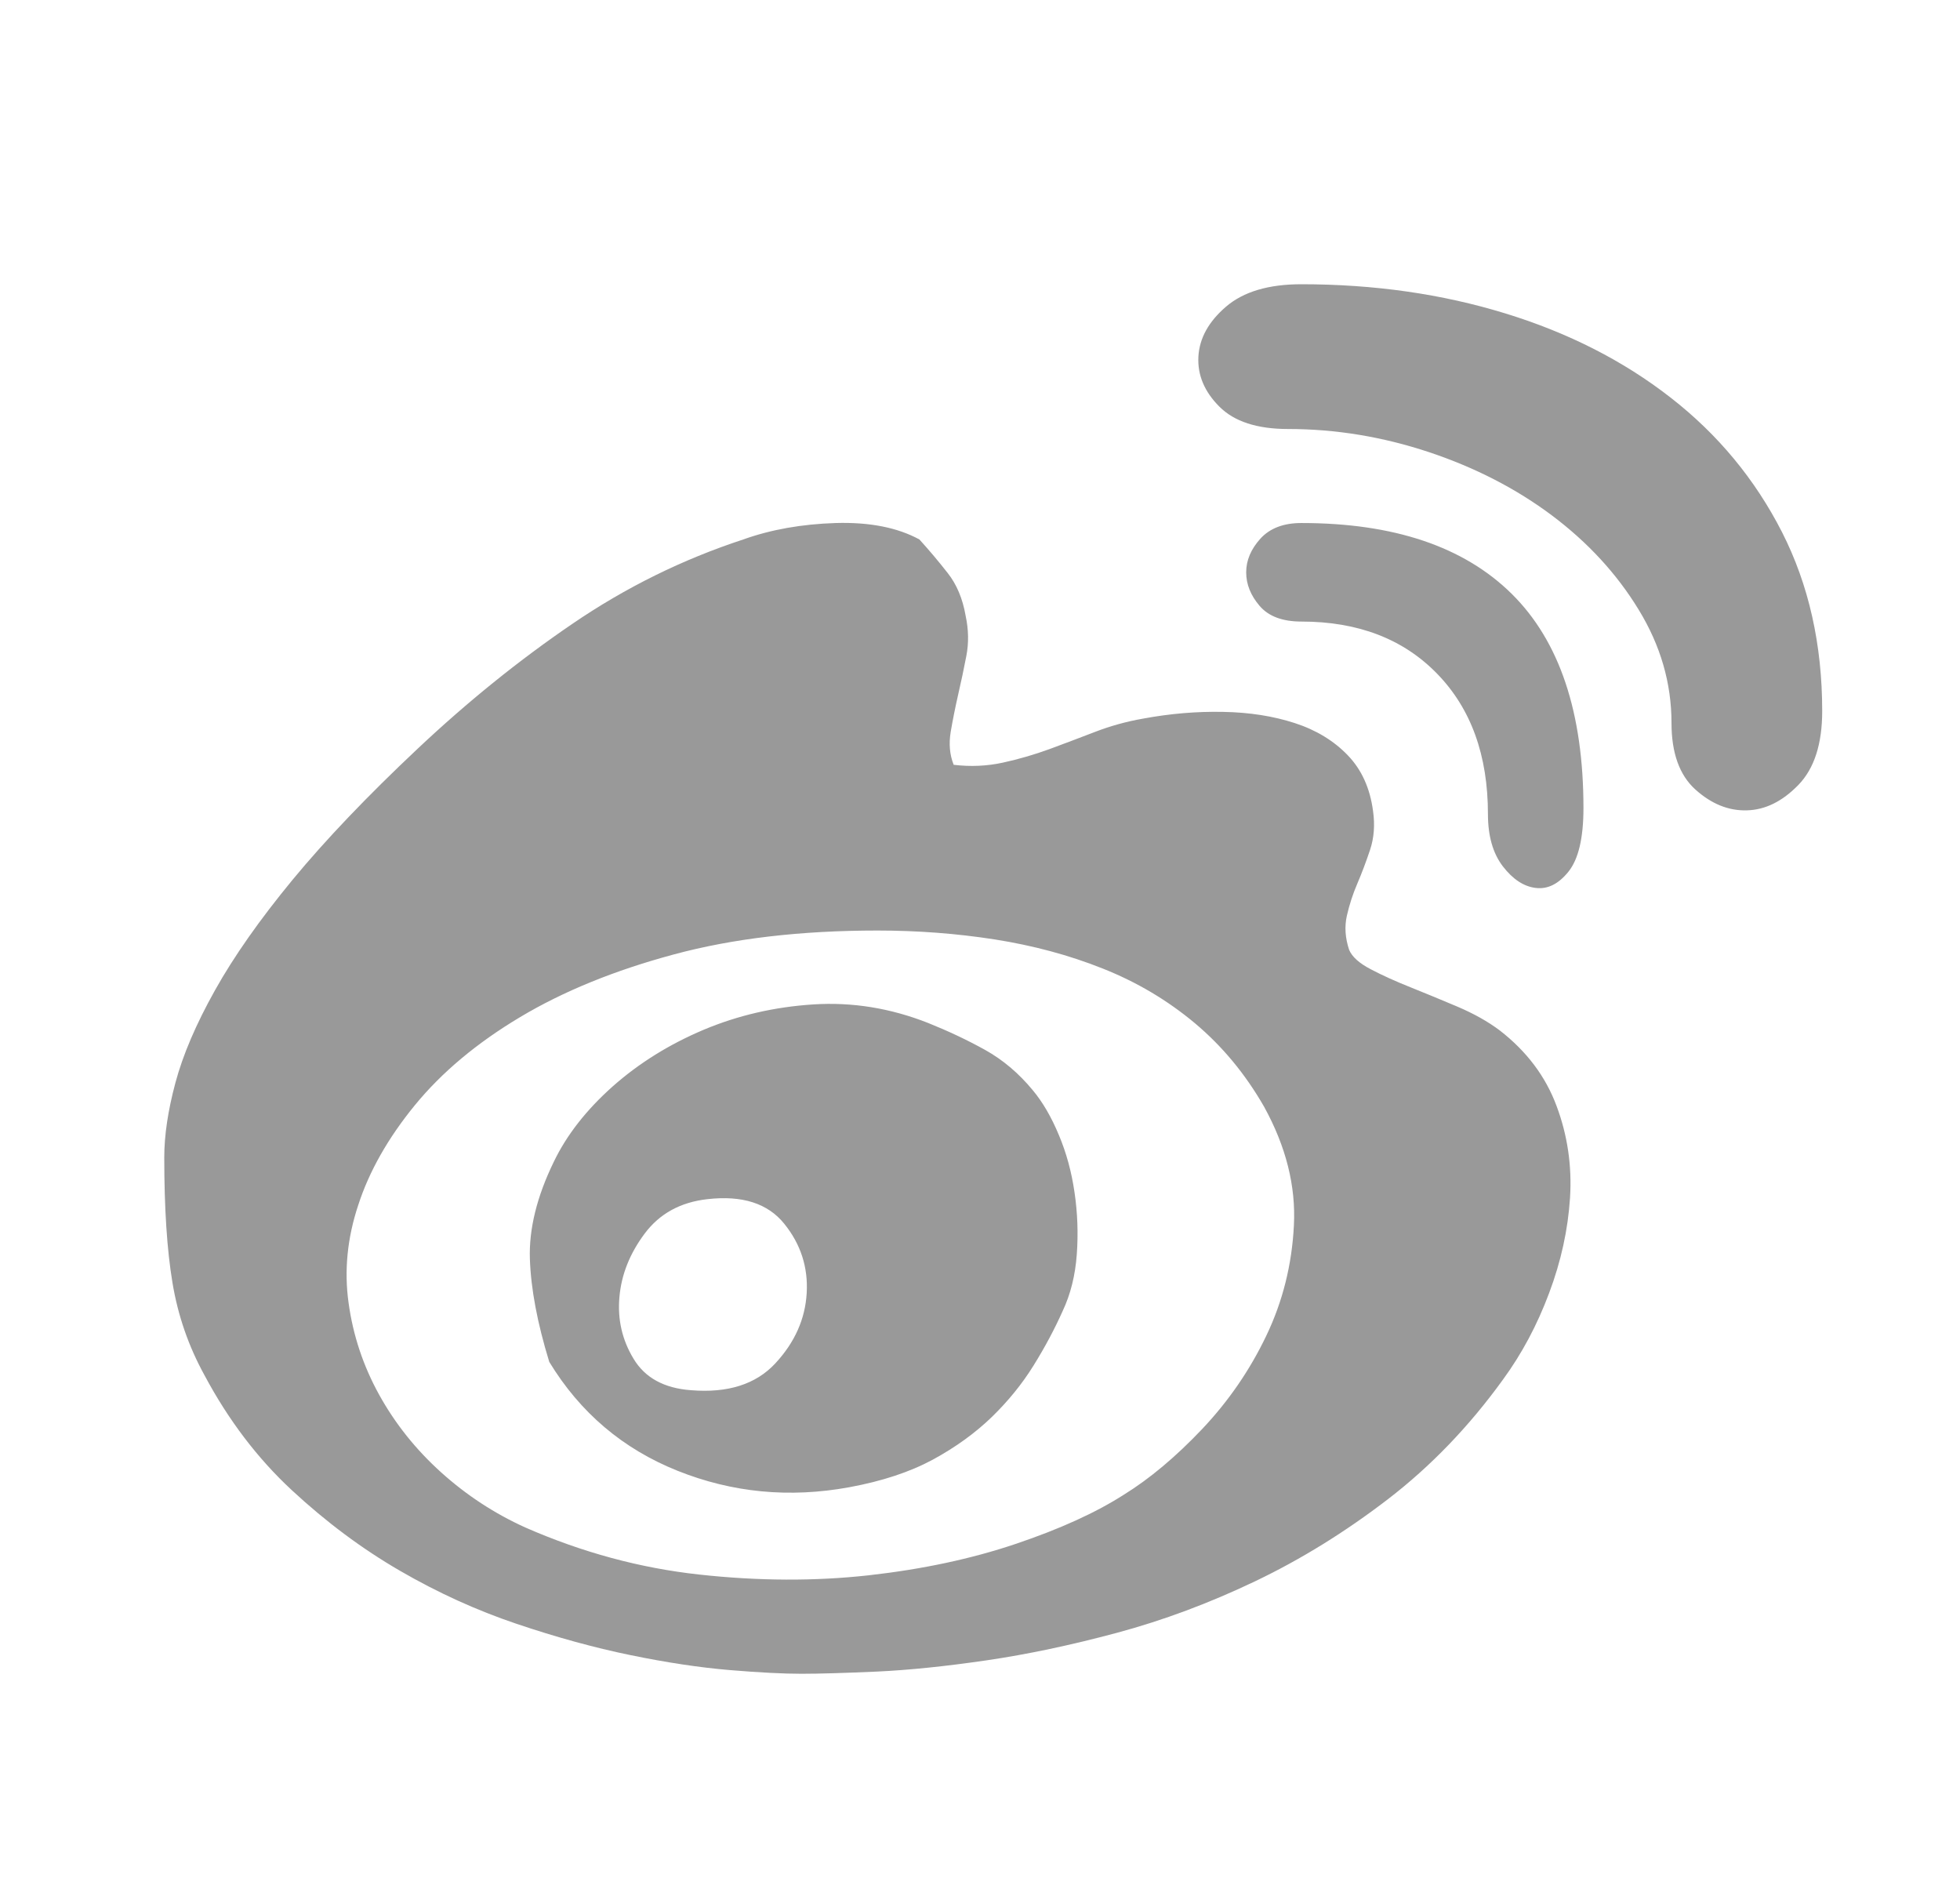 <svg width="26" height="25" viewBox="0 0 26 25" fill="none" xmlns="http://www.w3.org/2000/svg">
<path d="M19.896 13.668C20.253 13.945 20.503 14.278 20.648 14.668C20.794 15.057 20.853 15.463 20.827 15.885C20.8 16.308 20.708 16.73 20.549 17.152C20.391 17.575 20.187 17.957 19.936 18.3C19.487 18.921 18.979 19.448 18.412 19.884C17.844 20.32 17.257 20.683 16.65 20.973C16.043 21.263 15.432 21.491 14.819 21.656C14.205 21.821 13.627 21.943 13.086 22.022C12.545 22.101 12.06 22.151 11.631 22.171C11.202 22.19 10.869 22.2 10.632 22.2C10.394 22.2 10.077 22.184 9.681 22.151C9.286 22.118 8.847 22.052 8.365 21.953C7.883 21.854 7.378 21.715 6.851 21.537C6.323 21.359 5.808 21.125 5.306 20.834C4.805 20.544 4.327 20.188 3.871 19.765C3.416 19.343 3.03 18.835 2.713 18.241C2.502 17.858 2.36 17.449 2.288 17.014C2.215 16.578 2.179 16.024 2.179 15.351C2.179 15.06 2.228 14.73 2.327 14.361C2.426 13.991 2.601 13.582 2.852 13.134C3.103 12.685 3.446 12.197 3.881 11.669C4.317 11.141 4.871 10.56 5.544 9.927C6.204 9.306 6.887 8.755 7.593 8.274C8.299 7.792 9.055 7.419 9.86 7.155C10.229 7.023 10.638 6.951 11.087 6.937C11.536 6.924 11.905 6.997 12.196 7.155C12.328 7.3 12.453 7.449 12.572 7.601C12.691 7.752 12.77 7.94 12.809 8.165C12.849 8.35 12.852 8.528 12.819 8.699C12.786 8.871 12.75 9.042 12.71 9.214C12.671 9.386 12.638 9.55 12.611 9.709C12.585 9.867 12.598 10.012 12.651 10.144C12.875 10.171 13.093 10.161 13.304 10.115C13.515 10.069 13.72 10.009 13.918 9.937C14.116 9.864 14.317 9.788 14.522 9.709C14.726 9.63 14.941 9.57 15.165 9.531C15.521 9.465 15.874 9.435 16.224 9.442C16.574 9.448 16.89 9.498 17.174 9.59C17.458 9.682 17.692 9.824 17.877 10.016C18.062 10.207 18.174 10.454 18.214 10.758C18.24 10.943 18.227 11.114 18.174 11.273C18.121 11.431 18.065 11.58 18.006 11.718C17.946 11.857 17.9 11.999 17.867 12.144C17.834 12.289 17.844 12.441 17.897 12.599C17.936 12.691 18.032 12.777 18.184 12.856C18.336 12.936 18.511 13.015 18.709 13.094C18.906 13.173 19.114 13.259 19.332 13.351C19.55 13.444 19.738 13.549 19.896 13.668ZM14.908 19.825C15.251 19.613 15.597 19.323 15.947 18.954C16.297 18.584 16.58 18.172 16.798 17.716C17.016 17.261 17.138 16.773 17.164 16.252C17.191 15.73 17.059 15.206 16.768 14.678C16.518 14.242 16.211 13.873 15.848 13.569C15.485 13.266 15.079 13.025 14.63 12.847C14.182 12.668 13.703 12.54 13.195 12.46C12.687 12.381 12.169 12.342 11.641 12.342C10.625 12.342 9.724 12.447 8.939 12.659C8.154 12.87 7.474 13.147 6.9 13.49C6.326 13.833 5.861 14.222 5.504 14.658C5.148 15.093 4.897 15.536 4.752 15.984C4.607 16.42 4.564 16.852 4.624 17.281C4.683 17.71 4.818 18.116 5.029 18.498C5.241 18.881 5.514 19.224 5.851 19.528C6.187 19.831 6.56 20.075 6.969 20.26C7.722 20.59 8.49 20.798 9.276 20.884C10.061 20.97 10.81 20.973 11.523 20.894C12.235 20.814 12.885 20.676 13.472 20.478C14.06 20.28 14.538 20.062 14.908 19.825ZM12.314 13.569C12.578 13.675 12.829 13.793 13.067 13.925C13.304 14.057 13.515 14.236 13.7 14.46C13.832 14.618 13.947 14.816 14.046 15.054C14.146 15.291 14.215 15.545 14.254 15.816C14.294 16.087 14.304 16.36 14.284 16.637C14.264 16.915 14.202 17.165 14.096 17.39C13.99 17.627 13.862 17.868 13.71 18.112C13.558 18.357 13.373 18.584 13.156 18.795C12.938 19.006 12.677 19.195 12.374 19.36C12.07 19.524 11.701 19.646 11.265 19.726C10.473 19.871 9.714 19.798 8.989 19.508C8.263 19.218 7.695 18.736 7.286 18.063C7.128 17.548 7.042 17.093 7.029 16.697C7.016 16.301 7.121 15.872 7.346 15.41C7.517 15.054 7.778 14.721 8.127 14.41C8.477 14.1 8.88 13.85 9.335 13.658C9.79 13.467 10.275 13.355 10.79 13.322C11.305 13.289 11.813 13.371 12.314 13.569ZM9.167 18.439C9.655 18.479 10.028 18.36 10.285 18.083C10.543 17.805 10.681 17.495 10.701 17.152C10.721 16.809 10.622 16.502 10.404 16.232C10.186 15.961 9.846 15.852 9.384 15.905C9.028 15.945 8.751 16.096 8.553 16.36C8.355 16.624 8.243 16.905 8.217 17.202C8.19 17.499 8.253 17.773 8.405 18.023C8.556 18.274 8.81 18.413 9.167 18.439ZM17.263 3.77C18.227 3.77 19.128 3.899 19.965 4.156C20.804 4.413 21.536 4.786 22.163 5.275C22.79 5.763 23.281 6.357 23.638 7.056C23.994 7.756 24.172 8.547 24.172 9.432C24.172 9.867 24.067 10.194 23.855 10.412C23.644 10.629 23.417 10.742 23.172 10.748C22.928 10.755 22.701 10.662 22.489 10.471C22.278 10.28 22.173 9.986 22.173 9.59C22.173 9.062 22.028 8.561 21.737 8.086C21.447 7.61 21.064 7.195 20.589 6.838C20.114 6.482 19.57 6.202 18.956 5.997C18.342 5.793 17.719 5.69 17.085 5.69C16.676 5.69 16.372 5.591 16.175 5.393C15.977 5.195 15.884 4.974 15.897 4.73C15.911 4.486 16.033 4.265 16.264 4.067C16.495 3.869 16.828 3.77 17.263 3.77ZM17.263 6.937C18.491 6.937 19.421 7.251 20.055 7.878C20.688 8.505 21.005 9.451 21.005 10.719C21.005 11.114 20.939 11.395 20.807 11.56C20.675 11.725 20.53 11.797 20.371 11.777C20.213 11.758 20.068 11.662 19.936 11.491C19.804 11.319 19.738 11.088 19.738 10.798C19.738 10.019 19.514 9.399 19.065 8.937C18.616 8.475 18.016 8.244 17.263 8.244C17.013 8.244 16.828 8.175 16.709 8.036C16.59 7.897 16.531 7.749 16.531 7.591C16.531 7.432 16.594 7.284 16.719 7.145C16.844 7.007 17.026 6.937 17.263 6.937Z" fill="#999999"/>
</svg>
